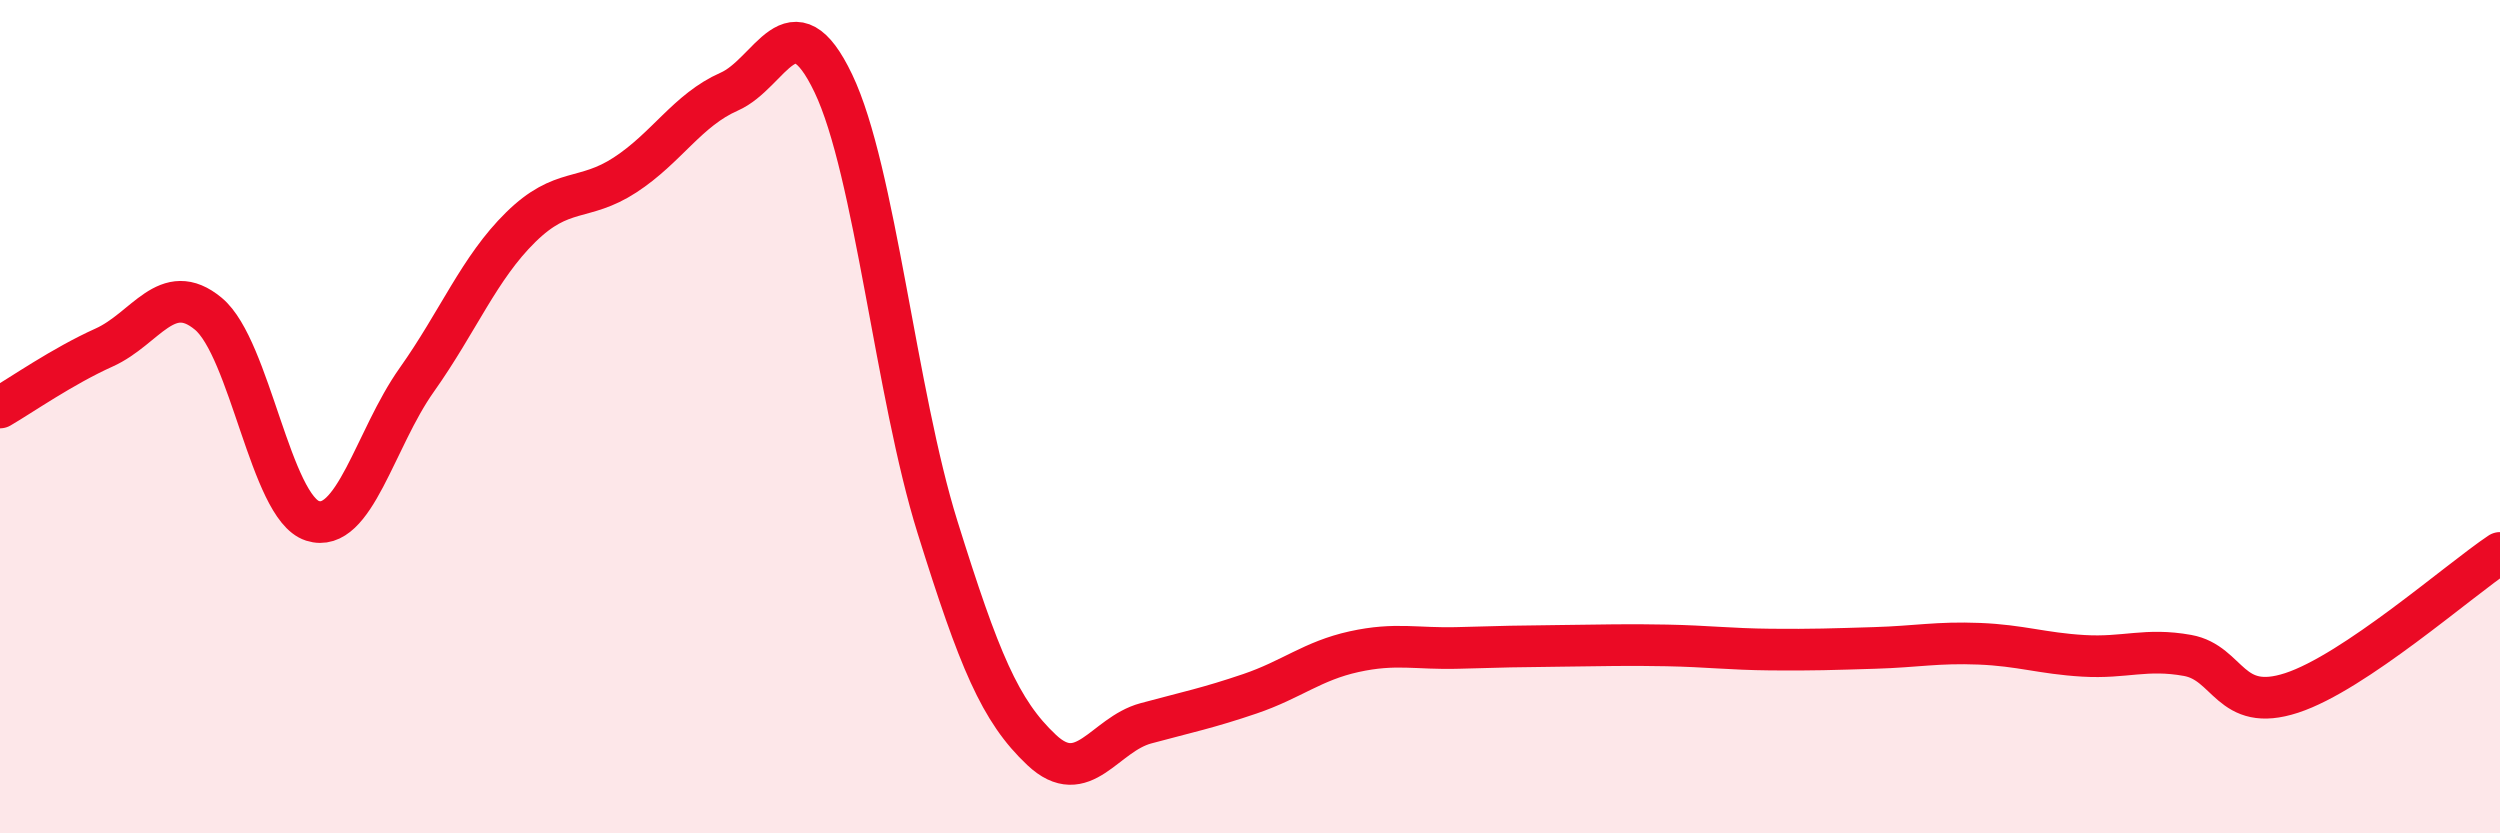 
    <svg width="60" height="20" viewBox="0 0 60 20" xmlns="http://www.w3.org/2000/svg">
      <path
        d="M 0,9.78 C 0.5,9.49 1.5,8.79 2.5,8.34 C 3.5,7.89 4,6.7 5,7.53 C 6,8.36 6.5,12.18 7.5,12.5 C 8.5,12.82 9,10.53 10,9.12 C 11,7.71 11.5,6.43 12.5,5.45 C 13.5,4.47 14,4.85 15,4.2 C 16,3.55 16.5,2.64 17.5,2.2 C 18.5,1.76 19,-0.09 20,2 C 21,4.09 21.5,9.45 22.5,12.65 C 23.5,15.85 24,17.06 25,18 C 26,18.94 26.5,17.63 27.5,17.36 C 28.5,17.09 29,16.99 30,16.65 C 31,16.31 31.5,15.86 32.5,15.64 C 33.5,15.42 34,15.58 35,15.55 C 36,15.52 36.5,15.51 37.5,15.5 C 38.5,15.49 39,15.47 40,15.49 C 41,15.51 41.5,15.58 42.5,15.59 C 43.5,15.6 44,15.58 45,15.55 C 46,15.52 46.5,15.41 47.5,15.45 C 48.5,15.49 49,15.68 50,15.74 C 51,15.8 51.5,15.55 52.5,15.73 C 53.5,15.91 53.5,17.12 55,16.63 C 56.5,16.14 59,13.94 60,13.27L60 20L0 20Z"
        fill="#EB0A25"
        opacity="0.1"
        stroke-linecap="round"
        stroke-linejoin="round"
      />
      <path
        d="M 0,9.78 C 0.5,9.49 1.5,8.79 2.5,8.34 C 3.5,7.89 4,6.7 5,7.53 C 6,8.36 6.5,12.18 7.5,12.5 C 8.5,12.82 9,10.53 10,9.12 C 11,7.71 11.5,6.43 12.5,5.45 C 13.5,4.47 14,4.85 15,4.2 C 16,3.55 16.5,2.64 17.5,2.2 C 18.5,1.76 19,-0.09 20,2 C 21,4.09 21.5,9.45 22.5,12.65 C 23.5,15.85 24,17.06 25,18 C 26,18.94 26.5,17.63 27.5,17.36 C 28.5,17.09 29,16.99 30,16.65 C 31,16.31 31.5,15.86 32.5,15.64 C 33.5,15.42 34,15.58 35,15.55 C 36,15.52 36.5,15.51 37.5,15.5 C 38.5,15.49 39,15.47 40,15.49 C 41,15.51 41.5,15.58 42.5,15.59 C 43.5,15.6 44,15.58 45,15.55 C 46,15.52 46.5,15.41 47.5,15.45 C 48.5,15.49 49,15.68 50,15.74 C 51,15.8 51.5,15.55 52.5,15.73 C 53.5,15.91 53.5,17.12 55,16.63 C 56.5,16.14 59,13.94 60,13.27"
        stroke="#EB0A25"
        stroke-width="1"
        fill="none"
        stroke-linecap="round"
        stroke-linejoin="round"
      />
    </svg>
  